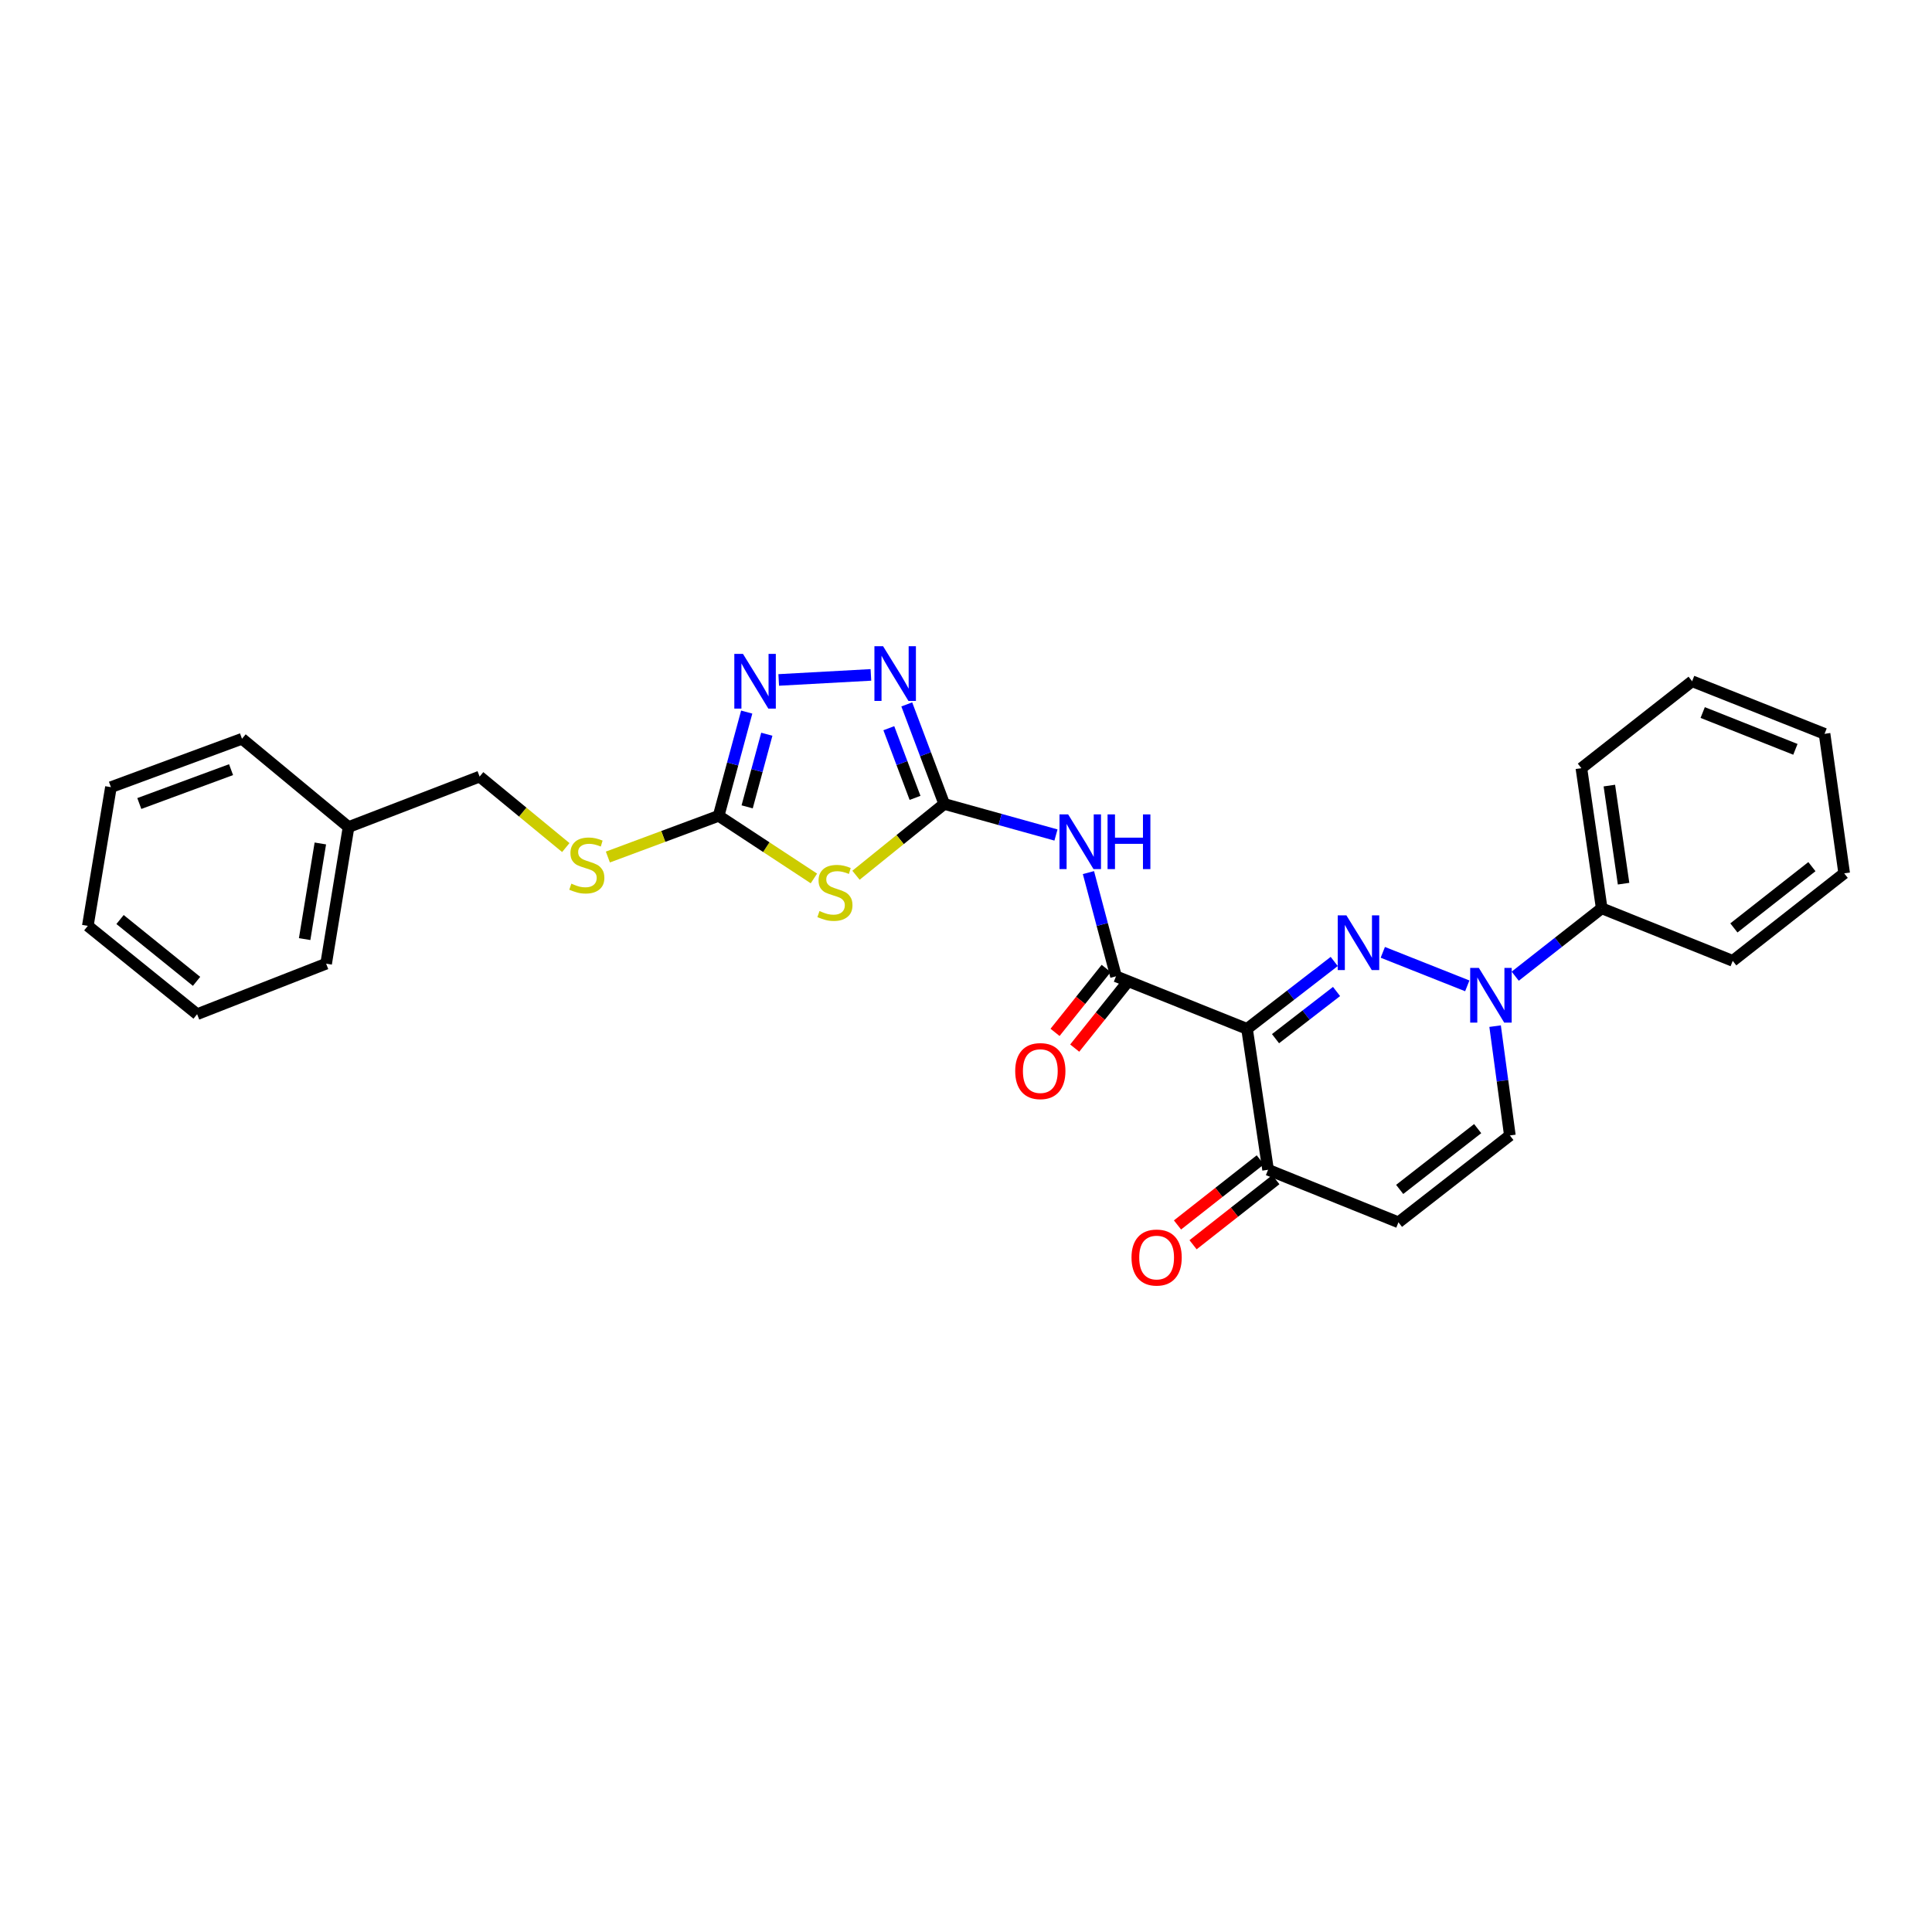 <?xml version='1.0' encoding='iso-8859-1'?>
<svg version='1.1' baseProfile='full'
              xmlns='http://www.w3.org/2000/svg'
                      xmlns:rdkit='http://www.rdkit.org/xml'
                      xmlns:xlink='http://www.w3.org/1999/xlink'
                  xml:space='preserve'
width='1000px' height='1000px' viewBox='0 0 1000 1000'>
<!-- END OF HEADER -->
<rect style='opacity:1.0;fill:#FFFFFF;stroke:none' width='1000' height='1000' x='0' y='0'> </rect>
<path class='bond-0' d='M 690.589,497.651 L 668.027,515.095' style='fill:none;fill-rule:evenodd;stroke:#0000FF;stroke-width:6px;stroke-linecap:butt;stroke-linejoin:miter;stroke-opacity:1' />
<path class='bond-0' d='M 668.027,515.095 L 645.466,532.538' style='fill:none;fill-rule:evenodd;stroke:#000000;stroke-width:6px;stroke-linecap:butt;stroke-linejoin:miter;stroke-opacity:1' />
<path class='bond-0' d='M 691.793,513.196 L 676,525.407' style='fill:none;fill-rule:evenodd;stroke:#0000FF;stroke-width:6px;stroke-linecap:butt;stroke-linejoin:miter;stroke-opacity:1' />
<path class='bond-0' d='M 676,525.407 L 660.207,537.617' style='fill:none;fill-rule:evenodd;stroke:#000000;stroke-width:6px;stroke-linecap:butt;stroke-linejoin:miter;stroke-opacity:1' />
<path class='bond-2' d='M 715.735,492.931 L 759.461,510.279' style='fill:none;fill-rule:evenodd;stroke:#0000FF;stroke-width:6px;stroke-linecap:butt;stroke-linejoin:miter;stroke-opacity:1' />
<path class='bond-3' d='M 645.466,532.538 L 577.643,505.339' style='fill:none;fill-rule:evenodd;stroke:#000000;stroke-width:6px;stroke-linecap:butt;stroke-linejoin:miter;stroke-opacity:1' />
<path class='bond-9' d='M 645.466,532.538 L 656.35,605.467' style='fill:none;fill-rule:evenodd;stroke:#000000;stroke-width:6px;stroke-linecap:butt;stroke-linejoin:miter;stroke-opacity:1' />
<path class='bond-1' d='M 488.732,416.118 L 517.65,424.157' style='fill:none;fill-rule:evenodd;stroke:#000000;stroke-width:6px;stroke-linecap:butt;stroke-linejoin:miter;stroke-opacity:1' />
<path class='bond-1' d='M 517.65,424.157 L 546.567,432.197' style='fill:none;fill-rule:evenodd;stroke:#0000FF;stroke-width:6px;stroke-linecap:butt;stroke-linejoin:miter;stroke-opacity:1' />
<path class='bond-4' d='M 488.732,416.118 L 465.896,434.572' style='fill:none;fill-rule:evenodd;stroke:#000000;stroke-width:6px;stroke-linecap:butt;stroke-linejoin:miter;stroke-opacity:1' />
<path class='bond-4' d='M 465.896,434.572 L 443.06,453.026' style='fill:none;fill-rule:evenodd;stroke:#CCCC00;stroke-width:6px;stroke-linecap:butt;stroke-linejoin:miter;stroke-opacity:1' />
<path class='bond-7' d='M 488.732,416.118 L 479.038,390.357' style='fill:none;fill-rule:evenodd;stroke:#000000;stroke-width:6px;stroke-linecap:butt;stroke-linejoin:miter;stroke-opacity:1' />
<path class='bond-7' d='M 479.038,390.357 L 469.344,364.597' style='fill:none;fill-rule:evenodd;stroke:#0000FF;stroke-width:6px;stroke-linecap:butt;stroke-linejoin:miter;stroke-opacity:1' />
<path class='bond-7' d='M 473.625,412.98 L 466.839,394.948' style='fill:none;fill-rule:evenodd;stroke:#000000;stroke-width:6px;stroke-linecap:butt;stroke-linejoin:miter;stroke-opacity:1' />
<path class='bond-7' d='M 466.839,394.948 L 460.053,376.916' style='fill:none;fill-rule:evenodd;stroke:#0000FF;stroke-width:6px;stroke-linecap:butt;stroke-linejoin:miter;stroke-opacity:1' />
<path class='bond-11' d='M 773.865,531.128 L 777.684,559.419' style='fill:none;fill-rule:evenodd;stroke:#0000FF;stroke-width:6px;stroke-linecap:butt;stroke-linejoin:miter;stroke-opacity:1' />
<path class='bond-11' d='M 777.684,559.419 L 781.504,587.711' style='fill:none;fill-rule:evenodd;stroke:#000000;stroke-width:6px;stroke-linecap:butt;stroke-linejoin:miter;stroke-opacity:1' />
<path class='bond-14' d='M 784.268,505.277 L 806.652,487.708' style='fill:none;fill-rule:evenodd;stroke:#0000FF;stroke-width:6px;stroke-linecap:butt;stroke-linejoin:miter;stroke-opacity:1' />
<path class='bond-14' d='M 806.652,487.708 L 829.037,470.139' style='fill:none;fill-rule:evenodd;stroke:#000000;stroke-width:6px;stroke-linecap:butt;stroke-linejoin:miter;stroke-opacity:1' />
<path class='bond-5' d='M 577.643,505.339 L 570.509,478.496' style='fill:none;fill-rule:evenodd;stroke:#000000;stroke-width:6px;stroke-linecap:butt;stroke-linejoin:miter;stroke-opacity:1' />
<path class='bond-5' d='M 570.509,478.496 L 563.375,451.653' style='fill:none;fill-rule:evenodd;stroke:#0000FF;stroke-width:6px;stroke-linecap:butt;stroke-linejoin:miter;stroke-opacity:1' />
<path class='bond-13' d='M 572.553,501.268 L 559.32,517.811' style='fill:none;fill-rule:evenodd;stroke:#000000;stroke-width:6px;stroke-linecap:butt;stroke-linejoin:miter;stroke-opacity:1' />
<path class='bond-13' d='M 559.32,517.811 L 546.087,534.354' style='fill:none;fill-rule:evenodd;stroke:#FF0000;stroke-width:6px;stroke-linecap:butt;stroke-linejoin:miter;stroke-opacity:1' />
<path class='bond-13' d='M 582.732,509.411 L 569.499,525.954' style='fill:none;fill-rule:evenodd;stroke:#000000;stroke-width:6px;stroke-linecap:butt;stroke-linejoin:miter;stroke-opacity:1' />
<path class='bond-13' d='M 569.499,525.954 L 556.265,542.497' style='fill:none;fill-rule:evenodd;stroke:#FF0000;stroke-width:6px;stroke-linecap:butt;stroke-linejoin:miter;stroke-opacity:1' />
<path class='bond-6' d='M 421.281,454.682 L 396.623,438.478' style='fill:none;fill-rule:evenodd;stroke:#CCCC00;stroke-width:6px;stroke-linecap:butt;stroke-linejoin:miter;stroke-opacity:1' />
<path class='bond-6' d='M 396.623,438.478 L 371.964,422.273' style='fill:none;fill-rule:evenodd;stroke:#000000;stroke-width:6px;stroke-linecap:butt;stroke-linejoin:miter;stroke-opacity:1' />
<path class='bond-12' d='M 371.964,422.273 L 343.3,432.936' style='fill:none;fill-rule:evenodd;stroke:#000000;stroke-width:6px;stroke-linecap:butt;stroke-linejoin:miter;stroke-opacity:1' />
<path class='bond-12' d='M 343.3,432.936 L 314.635,443.599' style='fill:none;fill-rule:evenodd;stroke:#CCCC00;stroke-width:6px;stroke-linecap:butt;stroke-linejoin:miter;stroke-opacity:1' />
<path class='bond-30' d='M 371.964,422.273 L 379.232,395.424' style='fill:none;fill-rule:evenodd;stroke:#000000;stroke-width:6px;stroke-linecap:butt;stroke-linejoin:miter;stroke-opacity:1' />
<path class='bond-30' d='M 379.232,395.424 L 386.499,368.574' style='fill:none;fill-rule:evenodd;stroke:#0000FF;stroke-width:6px;stroke-linecap:butt;stroke-linejoin:miter;stroke-opacity:1' />
<path class='bond-30' d='M 386.726,417.624 L 391.814,398.829' style='fill:none;fill-rule:evenodd;stroke:#000000;stroke-width:6px;stroke-linecap:butt;stroke-linejoin:miter;stroke-opacity:1' />
<path class='bond-30' d='M 391.814,398.829 L 396.901,380.035' style='fill:none;fill-rule:evenodd;stroke:#0000FF;stroke-width:6px;stroke-linecap:butt;stroke-linejoin:miter;stroke-opacity:1' />
<path class='bond-8' d='M 450.781,349.323 L 403.062,351.939' style='fill:none;fill-rule:evenodd;stroke:#0000FF;stroke-width:6px;stroke-linecap:butt;stroke-linejoin:miter;stroke-opacity:1' />
<path class='bond-15' d='M 652.322,600.343 L 630.896,617.188' style='fill:none;fill-rule:evenodd;stroke:#000000;stroke-width:6px;stroke-linecap:butt;stroke-linejoin:miter;stroke-opacity:1' />
<path class='bond-15' d='M 630.896,617.188 L 609.471,634.033' style='fill:none;fill-rule:evenodd;stroke:#FF0000;stroke-width:6px;stroke-linecap:butt;stroke-linejoin:miter;stroke-opacity:1' />
<path class='bond-15' d='M 660.378,610.59 L 638.953,627.435' style='fill:none;fill-rule:evenodd;stroke:#000000;stroke-width:6px;stroke-linecap:butt;stroke-linejoin:miter;stroke-opacity:1' />
<path class='bond-15' d='M 638.953,627.435 L 617.527,644.28' style='fill:none;fill-rule:evenodd;stroke:#FF0000;stroke-width:6px;stroke-linecap:butt;stroke-linejoin:miter;stroke-opacity:1' />
<path class='bond-28' d='M 656.35,605.467 L 723.833,632.666' style='fill:none;fill-rule:evenodd;stroke:#000000;stroke-width:6px;stroke-linecap:butt;stroke-linejoin:miter;stroke-opacity:1' />
<path class='bond-10' d='M 723.833,632.666 L 781.504,587.711' style='fill:none;fill-rule:evenodd;stroke:#000000;stroke-width:6px;stroke-linecap:butt;stroke-linejoin:miter;stroke-opacity:1' />
<path class='bond-10' d='M 724.47,615.642 L 764.84,584.174' style='fill:none;fill-rule:evenodd;stroke:#000000;stroke-width:6px;stroke-linecap:butt;stroke-linejoin:miter;stroke-opacity:1' />
<path class='bond-16' d='M 292.858,438.696 L 270.555,420.328' style='fill:none;fill-rule:evenodd;stroke:#CCCC00;stroke-width:6px;stroke-linecap:butt;stroke-linejoin:miter;stroke-opacity:1' />
<path class='bond-16' d='M 270.555,420.328 L 248.251,401.961' style='fill:none;fill-rule:evenodd;stroke:#000000;stroke-width:6px;stroke-linecap:butt;stroke-linejoin:miter;stroke-opacity:1' />
<path class='bond-18' d='M 829.037,470.139 L 818.522,397.608' style='fill:none;fill-rule:evenodd;stroke:#000000;stroke-width:6px;stroke-linecap:butt;stroke-linejoin:miter;stroke-opacity:1' />
<path class='bond-18' d='M 840.359,457.389 L 832.999,406.618' style='fill:none;fill-rule:evenodd;stroke:#000000;stroke-width:6px;stroke-linecap:butt;stroke-linejoin:miter;stroke-opacity:1' />
<path class='bond-19' d='M 829.037,470.139 L 896.86,497.338' style='fill:none;fill-rule:evenodd;stroke:#000000;stroke-width:6px;stroke-linecap:butt;stroke-linejoin:miter;stroke-opacity:1' />
<path class='bond-17' d='M 248.251,401.961 L 180.413,428.08' style='fill:none;fill-rule:evenodd;stroke:#000000;stroke-width:6px;stroke-linecap:butt;stroke-linejoin:miter;stroke-opacity:1' />
<path class='bond-20' d='M 180.413,428.08 L 168.805,498.8' style='fill:none;fill-rule:evenodd;stroke:#000000;stroke-width:6px;stroke-linecap:butt;stroke-linejoin:miter;stroke-opacity:1' />
<path class='bond-20' d='M 165.81,436.577 L 157.684,486.081' style='fill:none;fill-rule:evenodd;stroke:#000000;stroke-width:6px;stroke-linecap:butt;stroke-linejoin:miter;stroke-opacity:1' />
<path class='bond-21' d='M 180.413,428.08 L 125.255,382.387' style='fill:none;fill-rule:evenodd;stroke:#000000;stroke-width:6px;stroke-linecap:butt;stroke-linejoin:miter;stroke-opacity:1' />
<path class='bond-23' d='M 818.522,397.608 L 875.838,352.61' style='fill:none;fill-rule:evenodd;stroke:#000000;stroke-width:6px;stroke-linecap:butt;stroke-linejoin:miter;stroke-opacity:1' />
<path class='bond-22' d='M 896.86,497.338 L 954.545,452.028' style='fill:none;fill-rule:evenodd;stroke:#000000;stroke-width:6px;stroke-linecap:butt;stroke-linejoin:miter;stroke-opacity:1' />
<path class='bond-22' d='M 897.461,480.291 L 937.841,448.574' style='fill:none;fill-rule:evenodd;stroke:#000000;stroke-width:6px;stroke-linecap:butt;stroke-linejoin:miter;stroke-opacity:1' />
<path class='bond-25' d='M 168.805,498.8 L 102.032,524.942' style='fill:none;fill-rule:evenodd;stroke:#000000;stroke-width:6px;stroke-linecap:butt;stroke-linejoin:miter;stroke-opacity:1' />
<path class='bond-24' d='M 125.255,382.387 L 57.417,407.428' style='fill:none;fill-rule:evenodd;stroke:#000000;stroke-width:6px;stroke-linecap:butt;stroke-linejoin:miter;stroke-opacity:1' />
<path class='bond-24' d='M 119.593,398.371 L 72.107,415.9' style='fill:none;fill-rule:evenodd;stroke:#000000;stroke-width:6px;stroke-linecap:butt;stroke-linejoin:miter;stroke-opacity:1' />
<path class='bond-26' d='M 954.545,452.028 L 944.386,379.823' style='fill:none;fill-rule:evenodd;stroke:#000000;stroke-width:6px;stroke-linecap:butt;stroke-linejoin:miter;stroke-opacity:1' />
<path class='bond-29' d='M 875.838,352.61 L 944.386,379.823' style='fill:none;fill-rule:evenodd;stroke:#000000;stroke-width:6px;stroke-linecap:butt;stroke-linejoin:miter;stroke-opacity:1' />
<path class='bond-29' d='M 881.311,368.807 L 929.294,387.856' style='fill:none;fill-rule:evenodd;stroke:#000000;stroke-width:6px;stroke-linecap:butt;stroke-linejoin:miter;stroke-opacity:1' />
<path class='bond-27' d='M 57.417,407.428 L 45.455,479.227' style='fill:none;fill-rule:evenodd;stroke:#000000;stroke-width:6px;stroke-linecap:butt;stroke-linejoin:miter;stroke-opacity:1' />
<path class='bond-31' d='M 102.032,524.942 L 45.455,479.227' style='fill:none;fill-rule:evenodd;stroke:#000000;stroke-width:6px;stroke-linecap:butt;stroke-linejoin:miter;stroke-opacity:1' />
<path class='bond-31' d='M 101.737,507.946 L 62.133,475.945' style='fill:none;fill-rule:evenodd;stroke:#000000;stroke-width:6px;stroke-linecap:butt;stroke-linejoin:miter;stroke-opacity:1' />
<path  class='atom-0' d='M 696.891 473.778
L 706.171 488.778
Q 707.091 490.258, 708.571 492.938
Q 710.051 495.618, 710.131 495.778
L 710.131 473.778
L 713.891 473.778
L 713.891 502.098
L 710.011 502.098
L 700.051 485.698
Q 698.891 483.778, 697.651 481.578
Q 696.451 479.378, 696.091 478.698
L 696.091 502.098
L 692.411 502.098
L 692.411 473.778
L 696.891 473.778
' fill='#0000FF'/>
<path  class='atom-3' d='M 765.446 500.977
L 774.726 515.977
Q 775.646 517.457, 777.126 520.137
Q 778.606 522.817, 778.686 522.977
L 778.686 500.977
L 782.446 500.977
L 782.446 529.297
L 778.566 529.297
L 768.606 512.897
Q 767.446 510.977, 766.206 508.777
Q 765.006 506.577, 764.646 505.897
L 764.646 529.297
L 760.966 529.297
L 760.966 500.977
L 765.446 500.977
' fill='#0000FF'/>
<path  class='atom-5' d='M 424.162 471.553
Q 424.482 471.673, 425.802 472.233
Q 427.122 472.793, 428.562 473.153
Q 430.042 473.473, 431.482 473.473
Q 434.162 473.473, 435.722 472.193
Q 437.282 470.873, 437.282 468.593
Q 437.282 467.033, 436.482 466.073
Q 435.722 465.113, 434.522 464.593
Q 433.322 464.073, 431.322 463.473
Q 428.802 462.713, 427.282 461.993
Q 425.802 461.273, 424.722 459.753
Q 423.682 458.233, 423.682 455.673
Q 423.682 452.113, 426.082 449.913
Q 428.522 447.713, 433.322 447.713
Q 436.602 447.713, 440.322 449.273
L 439.402 452.353
Q 436.002 450.953, 433.442 450.953
Q 430.682 450.953, 429.162 452.113
Q 427.642 453.233, 427.682 455.193
Q 427.682 456.713, 428.442 457.633
Q 429.242 458.553, 430.362 459.073
Q 431.522 459.593, 433.442 460.193
Q 436.002 460.993, 437.522 461.793
Q 439.042 462.593, 440.122 464.233
Q 441.242 465.833, 441.242 468.593
Q 441.242 472.513, 438.602 474.633
Q 436.002 476.713, 431.642 476.713
Q 429.122 476.713, 427.202 476.153
Q 425.322 475.633, 423.082 474.713
L 424.162 471.553
' fill='#CCCC00'/>
<path  class='atom-6' d='M 552.874 421.531
L 562.154 436.531
Q 563.074 438.011, 564.554 440.691
Q 566.034 443.371, 566.114 443.531
L 566.114 421.531
L 569.874 421.531
L 569.874 449.851
L 565.994 449.851
L 556.034 433.451
Q 554.874 431.531, 553.634 429.331
Q 552.434 427.131, 552.074 426.451
L 552.074 449.851
L 548.394 449.851
L 548.394 421.531
L 552.874 421.531
' fill='#0000FF'/>
<path  class='atom-6' d='M 573.274 421.531
L 577.114 421.531
L 577.114 433.571
L 591.594 433.571
L 591.594 421.531
L 595.434 421.531
L 595.434 449.851
L 591.594 449.851
L 591.594 436.771
L 577.114 436.771
L 577.114 449.851
L 573.274 449.851
L 573.274 421.531
' fill='#0000FF'/>
<path  class='atom-8' d='M 457.077 334.475
L 466.357 349.475
Q 467.277 350.955, 468.757 353.635
Q 470.237 356.315, 470.317 356.475
L 470.317 334.475
L 474.077 334.475
L 474.077 362.795
L 470.197 362.795
L 460.237 346.395
Q 459.077 344.475, 457.837 342.275
Q 456.637 340.075, 456.277 339.395
L 456.277 362.795
L 452.597 362.795
L 452.597 334.475
L 457.077 334.475
' fill='#0000FF'/>
<path  class='atom-9' d='M 384.561 338.45
L 393.841 353.45
Q 394.761 354.93, 396.241 357.61
Q 397.721 360.29, 397.801 360.45
L 397.801 338.45
L 401.561 338.45
L 401.561 366.77
L 397.681 366.77
L 387.721 350.37
Q 386.561 348.45, 385.321 346.25
Q 384.121 344.05, 383.761 343.37
L 383.761 366.77
L 380.081 366.77
L 380.081 338.45
L 384.561 338.45
' fill='#0000FF'/>
<path  class='atom-13' d='M 295.735 457.374
Q 296.055 457.494, 297.375 458.054
Q 298.695 458.614, 300.135 458.974
Q 301.615 459.294, 303.055 459.294
Q 305.735 459.294, 307.295 458.014
Q 308.855 456.694, 308.855 454.414
Q 308.855 452.854, 308.055 451.894
Q 307.295 450.934, 306.095 450.414
Q 304.895 449.894, 302.895 449.294
Q 300.375 448.534, 298.855 447.814
Q 297.375 447.094, 296.295 445.574
Q 295.255 444.054, 295.255 441.494
Q 295.255 437.934, 297.655 435.734
Q 300.095 433.534, 304.895 433.534
Q 308.175 433.534, 311.895 435.094
L 310.975 438.174
Q 307.575 436.774, 305.015 436.774
Q 302.255 436.774, 300.735 437.934
Q 299.215 439.054, 299.255 441.014
Q 299.255 442.534, 300.015 443.454
Q 300.815 444.374, 301.935 444.894
Q 303.095 445.414, 305.015 446.014
Q 307.575 446.814, 309.095 447.614
Q 310.615 448.414, 311.695 450.054
Q 312.815 451.654, 312.815 454.414
Q 312.815 458.334, 310.175 460.454
Q 307.575 462.534, 303.215 462.534
Q 300.695 462.534, 298.775 461.974
Q 296.895 461.454, 294.655 460.534
L 295.735 457.374
' fill='#CCCC00'/>
<path  class='atom-14' d='M 525.467 554.393
Q 525.467 547.593, 528.827 543.793
Q 532.187 539.993, 538.467 539.993
Q 544.747 539.993, 548.107 543.793
Q 551.467 547.593, 551.467 554.393
Q 551.467 561.273, 548.067 565.193
Q 544.667 569.073, 538.467 569.073
Q 532.227 569.073, 528.827 565.193
Q 525.467 561.313, 525.467 554.393
M 538.467 565.873
Q 542.787 565.873, 545.107 562.993
Q 547.467 560.073, 547.467 554.393
Q 547.467 548.833, 545.107 546.033
Q 542.787 543.193, 538.467 543.193
Q 534.147 543.193, 531.787 545.993
Q 529.467 548.793, 529.467 554.393
Q 529.467 560.113, 531.787 562.993
Q 534.147 565.873, 538.467 565.873
' fill='#FF0000'/>
<path  class='atom-16' d='M 585.665 650.9
Q 585.665 644.1, 589.025 640.3
Q 592.385 636.5, 598.665 636.5
Q 604.945 636.5, 608.305 640.3
Q 611.665 644.1, 611.665 650.9
Q 611.665 657.78, 608.265 661.7
Q 604.865 665.58, 598.665 665.58
Q 592.425 665.58, 589.025 661.7
Q 585.665 657.82, 585.665 650.9
M 598.665 662.38
Q 602.985 662.38, 605.305 659.5
Q 607.665 656.58, 607.665 650.9
Q 607.665 645.34, 605.305 642.54
Q 602.985 639.7, 598.665 639.7
Q 594.345 639.7, 591.985 642.5
Q 589.665 645.3, 589.665 650.9
Q 589.665 656.62, 591.985 659.5
Q 594.345 662.38, 598.665 662.38
' fill='#FF0000'/>
</svg>
